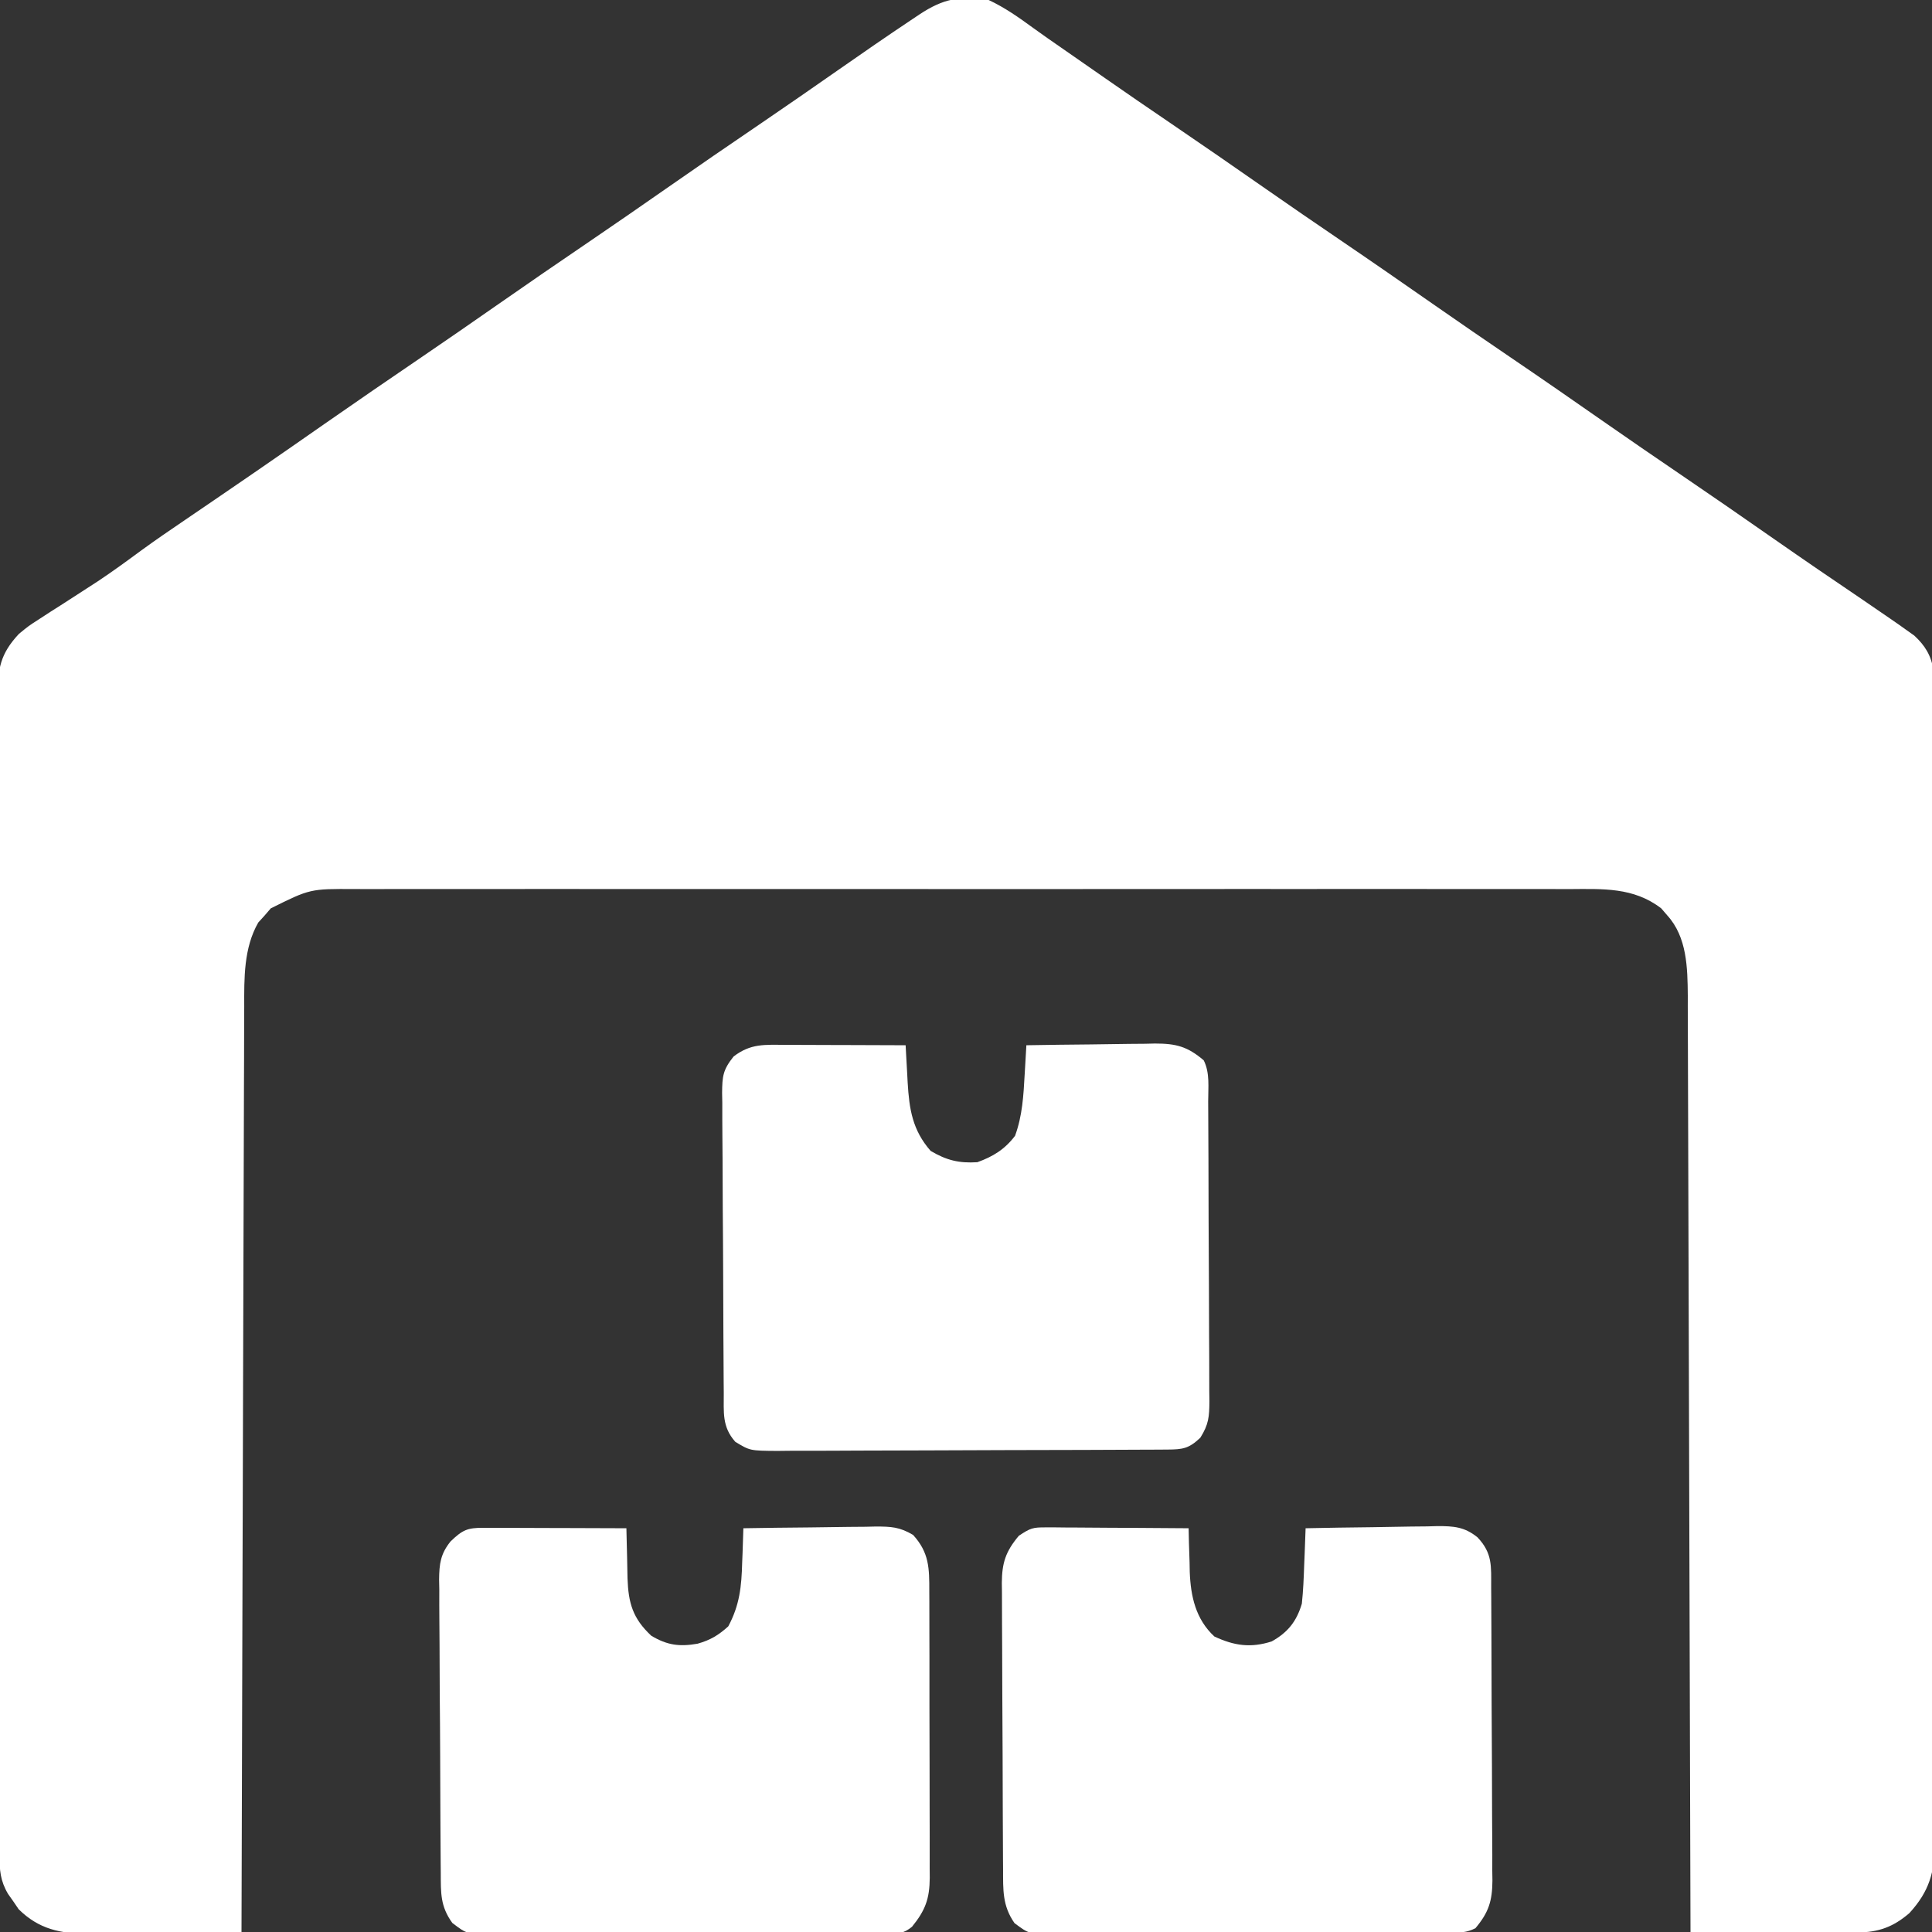 <svg width="100" height="100" viewBox="0 0 100 100" fill="none" xmlns="http://www.w3.org/2000/svg">
<rect x="0" y="0" width="100" height="100" fill="#333333" stroke="none"/>
<g clip-path="url(#clip0_3361_9140)">
<path d="M51.172 1.097e-05C52.01 0.391 52.738 0.907 53.482 1.45C53.959 1.796 54.443 2.132 54.928 2.467C55.696 2.998 56.462 3.531 57.227 4.066C58.328 4.835 59.436 5.593 60.547 6.348C62.208 7.477 63.859 8.62 65.507 9.769C66.778 10.655 68.055 11.532 69.336 12.402C70.997 13.531 72.648 14.675 74.296 15.824C75.567 16.71 76.844 17.586 78.125 18.457C79.787 19.586 81.438 20.729 83.085 21.879C84.356 22.765 85.633 23.641 86.914 24.512C88.573 25.639 90.222 26.781 91.868 27.929C93.375 28.98 94.892 30.017 96.415 31.046C96.896 31.371 97.374 31.7 97.852 32.031C98 32.133 98.148 32.236 98.3 32.341C98.439 32.44 98.577 32.538 98.719 32.64C98.84 32.725 98.96 32.811 99.084 32.899C99.645 33.417 99.966 33.943 100.074 34.703C100.075 34.894 100.075 35.084 100.075 35.28C100.077 35.501 100.079 35.721 100.081 35.949C100.08 36.19 100.079 36.432 100.078 36.68C100.08 36.938 100.081 37.195 100.082 37.46C100.086 38.173 100.086 38.887 100.085 39.601C100.085 40.371 100.088 41.14 100.091 41.91C100.096 43.418 100.098 44.927 100.098 46.435C100.098 47.661 100.099 48.887 100.101 50.113C100.106 53.589 100.109 57.066 100.109 60.542C100.109 60.73 100.109 60.917 100.109 61.11C100.109 61.298 100.109 61.485 100.109 61.679C100.108 64.719 100.114 67.76 100.122 70.801C100.131 73.923 100.135 77.045 100.134 80.168C100.134 81.921 100.136 83.674 100.142 85.426C100.147 86.919 100.148 88.412 100.144 89.904C100.143 90.665 100.143 91.427 100.148 92.188C100.152 92.886 100.151 93.583 100.146 94.281C100.145 94.651 100.149 95.022 100.154 95.392C100.136 96.903 99.862 97.895 98.828 99.023C98 99.739 97.213 100.025 96.125 100.022C95.838 100.022 95.838 100.022 95.545 100.022C95.338 100.021 95.132 100.02 94.92 100.019C94.602 100.019 94.602 100.019 94.278 100.018C93.602 100.017 92.925 100.015 92.249 100.012C91.79 100.011 91.332 100.01 90.873 100.01C89.749 100.007 88.624 100.004 87.5 100C87.499 99.616 87.499 99.616 87.498 99.224C87.483 93.143 87.465 87.062 87.445 80.981C87.443 80.232 87.44 79.483 87.438 78.734C87.438 78.585 87.437 78.436 87.437 78.282C87.429 75.87 87.422 73.458 87.416 71.045C87.41 68.569 87.403 66.093 87.394 63.617C87.389 62.09 87.384 60.562 87.381 59.035C87.379 57.863 87.375 56.691 87.37 55.519C87.368 55.039 87.367 54.559 87.366 54.078C87.366 53.422 87.363 52.766 87.359 52.11C87.36 51.825 87.36 51.825 87.36 51.536C87.348 50.092 87.32 48.509 86.304 47.388C86.198 47.265 86.093 47.143 85.985 47.017C84.554 45.915 82.95 46.01 81.227 46.019C80.946 46.019 80.665 46.018 80.385 46.017C79.616 46.014 78.848 46.015 78.08 46.017C77.25 46.019 76.42 46.016 75.591 46.015C73.966 46.012 72.342 46.013 70.717 46.014C69.397 46.016 68.077 46.016 66.757 46.015C66.569 46.015 66.38 46.015 66.187 46.015C65.805 46.015 65.423 46.015 65.041 46.014C61.461 46.013 57.881 46.015 54.301 46.018C51.23 46.02 48.158 46.02 45.087 46.017C41.52 46.014 37.952 46.013 34.385 46.015C34.005 46.015 33.624 46.015 33.243 46.015C33.056 46.015 32.869 46.016 32.676 46.016C31.358 46.016 30.039 46.015 28.721 46.014C27.113 46.012 25.506 46.013 23.899 46.016C23.08 46.017 22.26 46.018 21.44 46.016C20.689 46.014 19.938 46.015 19.188 46.018C18.916 46.019 18.645 46.019 18.374 46.017C16.053 46.003 16.053 46.003 14.015 47.017C13.91 47.139 13.805 47.262 13.696 47.388C13.588 47.507 13.48 47.626 13.368 47.749C12.611 49.071 12.638 50.627 12.641 52.11C12.64 52.315 12.639 52.521 12.637 52.733C12.634 53.418 12.634 54.104 12.633 54.789C12.631 55.282 12.629 55.775 12.627 56.268C12.623 57.327 12.62 58.386 12.618 59.446C12.615 60.977 12.61 62.508 12.604 64.04C12.596 66.525 12.588 69.01 12.582 71.495C12.576 73.908 12.57 76.321 12.562 78.734C12.562 78.883 12.561 79.032 12.56 79.185C12.558 79.932 12.556 80.679 12.553 81.426C12.533 87.618 12.516 93.809 12.5 100C11.166 100.02 9.831 100.034 8.497 100.043C8.043 100.047 7.59 100.052 7.136 100.059C6.483 100.068 5.829 100.073 5.176 100.076C4.975 100.08 4.773 100.084 4.566 100.089C3.13 100.089 2.01 99.855 0.965 98.821C0.876 98.691 0.787 98.56 0.696 98.425C0.603 98.294 0.511 98.163 0.416 98.028C0.013 97.349 -0.025 96.792 -0.027 96.02C-0.028 95.8 -0.029 95.581 -0.03 95.355C-0.03 95.113 -0.03 94.871 -0.03 94.621C-0.031 94.365 -0.032 94.109 -0.033 93.845C-0.035 93.132 -0.036 92.418 -0.037 91.705C-0.038 90.937 -0.04 90.168 -0.042 89.4C-0.047 87.543 -0.05 85.687 -0.053 83.83C-0.053 83.306 -0.054 82.782 -0.055 82.257C-0.06 79.003 -0.064 75.748 -0.067 72.493C-0.067 71.739 -0.068 70.985 -0.068 70.231C-0.069 70.044 -0.069 69.857 -0.069 69.664C-0.071 66.627 -0.078 63.59 -0.086 60.554C-0.094 57.437 -0.099 54.321 -0.1 51.204C-0.1 49.454 -0.103 47.704 -0.109 45.953C-0.115 44.463 -0.117 42.973 -0.115 41.482C-0.114 40.722 -0.114 39.961 -0.119 39.201C-0.124 38.377 -0.122 37.552 -0.119 36.728C-0.121 36.487 -0.124 36.247 -0.127 35.999C-0.114 34.603 0.014 33.846 0.977 32.812C1.484 32.395 1.484 32.395 2.022 32.05C2.22 31.921 2.419 31.791 2.624 31.658C2.829 31.527 3.035 31.397 3.247 31.262C3.653 31 4.058 30.738 4.463 30.476C4.663 30.346 4.864 30.216 5.07 30.083C5.833 29.575 6.57 29.038 7.307 28.494C8.062 27.943 8.834 27.417 9.607 26.892C9.932 26.67 10.258 26.449 10.583 26.227C10.742 26.118 10.901 26.01 11.066 25.898C11.724 25.45 12.381 24.999 13.037 24.548C13.161 24.463 13.285 24.378 13.412 24.29C14.552 23.506 15.687 22.715 16.821 21.924C18.481 20.767 20.149 19.623 21.822 18.485C23.115 17.605 24.401 16.715 25.684 15.82C27.319 14.679 28.962 13.551 30.611 12.431C31.904 11.551 33.19 10.661 34.473 9.766C36.107 8.625 37.749 7.498 39.398 6.378C40.721 5.478 42.035 4.566 43.347 3.65C44.634 2.752 45.923 1.859 47.229 0.989C47.348 0.909 47.467 0.83 47.59 0.748C48.809 -0.06 49.703 -0.243 51.172 1.097e-05Z" fill="white"/>
<path d="M54.14 79.057C54.386 79.057 54.386 79.057 54.637 79.057C54.902 79.06 54.902 79.06 55.172 79.063C55.444 79.064 55.444 79.064 55.721 79.065C56.3 79.067 56.879 79.072 57.459 79.077C57.851 79.079 58.244 79.081 58.636 79.082C59.599 79.087 60.561 79.094 61.523 79.102C61.529 79.351 61.533 79.601 61.539 79.858C61.55 80.192 61.561 80.526 61.572 80.859C61.575 81.023 61.578 81.187 61.581 81.356C61.63 82.632 61.888 83.807 62.856 84.705C63.877 85.182 64.731 85.309 65.82 84.961C66.657 84.496 67.113 83.921 67.383 83.008C67.456 82.337 67.482 81.668 67.505 80.994C67.512 80.812 67.52 80.63 67.528 80.442C67.546 79.996 67.563 79.549 67.578 79.102C68.725 79.077 69.871 79.06 71.019 79.048C71.408 79.043 71.798 79.036 72.188 79.028C72.75 79.016 73.311 79.01 73.872 79.006C74.046 79.001 74.219 78.996 74.398 78.991C75.245 78.99 75.802 79.028 76.474 79.571C77.261 80.403 77.18 81.065 77.183 82.162C77.184 82.337 77.186 82.513 77.187 82.693C77.191 83.275 77.193 83.857 77.195 84.439C77.196 84.638 77.197 84.836 77.197 85.041C77.201 86.092 77.204 87.143 77.206 88.194C77.208 89.28 77.215 90.366 77.223 91.452C77.228 92.287 77.23 93.121 77.23 93.956C77.231 94.356 77.233 94.757 77.237 95.157C77.242 95.718 77.242 96.278 77.24 96.839C77.244 97.086 77.244 97.086 77.248 97.339C77.239 98.381 77.063 98.979 76.367 99.805C75.896 100.04 75.596 100.027 75.069 100.03C74.877 100.032 74.686 100.033 74.489 100.035C74.278 100.036 74.067 100.037 73.85 100.038C73.518 100.04 73.518 100.04 73.179 100.042C72.444 100.047 71.709 100.051 70.974 100.053C70.598 100.055 70.598 100.055 70.215 100.057C69.162 100.061 68.109 100.064 67.057 100.067C65.548 100.07 64.04 100.076 62.531 100.087C61.343 100.096 60.154 100.099 58.965 100.1C58.46 100.102 57.954 100.105 57.448 100.109C56.741 100.115 56.035 100.115 55.327 100.114C55.118 100.117 54.908 100.12 54.692 100.124C53.275 100.112 53.275 100.112 52.511 99.541C51.88 98.64 51.922 97.819 51.919 96.758C51.917 96.587 51.916 96.415 51.915 96.238C51.911 95.67 51.908 95.102 51.907 94.534C51.906 94.339 51.905 94.145 51.904 93.945C51.9 92.918 51.897 91.891 51.895 90.864C51.893 89.803 51.887 88.743 51.879 87.682C51.874 86.866 51.872 86.05 51.871 85.235C51.87 84.844 51.868 84.453 51.865 84.062C51.86 83.514 51.86 82.967 51.861 82.419C51.859 82.258 51.856 82.097 51.854 81.931C51.863 80.899 52.047 80.309 52.734 79.492C53.338 79.09 53.459 79.053 54.14 79.057Z" fill="white"/>
<path d="M25.016 79.079C25.262 79.079 25.262 79.079 25.514 79.079C25.78 79.081 25.78 79.081 26.051 79.082C26.233 79.083 26.414 79.083 26.601 79.083C27.182 79.084 27.764 79.087 28.345 79.089C28.738 79.09 29.131 79.091 29.525 79.092C30.491 79.094 31.456 79.098 32.422 79.102C32.429 79.408 32.437 79.714 32.444 80.021C32.449 80.202 32.454 80.382 32.458 80.569C32.467 80.944 32.474 81.32 32.48 81.696C32.526 82.968 32.747 83.768 33.712 84.667C34.534 85.156 35.161 85.242 36.105 85.078C36.766 84.893 37.186 84.64 37.695 84.18C38.287 83.075 38.382 82.112 38.415 80.872C38.422 80.701 38.429 80.53 38.436 80.354C38.452 79.937 38.464 79.519 38.477 79.102C39.627 79.082 40.777 79.068 41.928 79.059C42.319 79.055 42.71 79.049 43.101 79.043C43.664 79.033 44.227 79.029 44.79 79.025C44.964 79.021 45.139 79.017 45.318 79.013C46.117 79.013 46.563 79.032 47.262 79.448C48.093 80.364 48.104 81.163 48.1 82.369C48.101 82.541 48.102 82.713 48.103 82.89C48.106 83.458 48.106 84.026 48.105 84.594C48.106 84.989 48.107 85.384 48.108 85.779C48.109 86.607 48.109 87.435 48.108 88.263C48.107 89.324 48.111 90.385 48.115 91.446C48.118 92.261 48.118 93.077 48.118 93.893C48.118 94.284 48.119 94.675 48.121 95.067C48.123 95.614 48.122 96.16 48.12 96.707C48.121 96.869 48.123 97.03 48.124 97.197C48.114 98.28 47.898 98.876 47.206 99.728C46.767 100.089 46.507 100.075 45.944 100.077C45.752 100.079 45.56 100.081 45.363 100.084C45.153 100.083 44.943 100.083 44.726 100.082C44.505 100.084 44.283 100.085 44.055 100.087C43.321 100.092 42.587 100.092 41.853 100.092C41.344 100.093 40.835 100.094 40.326 100.096C39.258 100.099 38.189 100.099 37.121 100.098C35.887 100.097 34.653 100.101 33.419 100.108C32.231 100.115 31.044 100.116 29.856 100.115C29.351 100.116 28.846 100.118 28.341 100.121C27.635 100.125 26.929 100.124 26.223 100.12C25.909 100.124 25.909 100.124 25.588 100.128C24.169 100.112 24.169 100.112 23.41 99.529C22.786 98.661 22.819 97.98 22.814 96.94C22.812 96.764 22.811 96.589 22.809 96.408C22.804 95.826 22.801 95.245 22.798 94.662C22.797 94.464 22.796 94.265 22.795 94.061C22.79 93.01 22.786 91.958 22.783 90.907C22.78 89.821 22.771 88.736 22.761 87.65C22.755 86.815 22.752 85.98 22.751 85.145C22.75 84.745 22.747 84.345 22.742 83.945C22.736 83.384 22.736 82.824 22.738 82.263C22.734 82.098 22.731 81.933 22.728 81.763C22.736 80.946 22.8 80.43 23.322 79.783C23.94 79.189 24.19 79.077 25.016 79.079Z" fill="white"/>
<path d="M40.657 54.083C40.834 54.083 41.011 54.083 41.194 54.083C41.761 54.084 42.328 54.087 42.895 54.089C43.279 54.09 43.663 54.091 44.047 54.092C44.99 54.094 45.932 54.098 46.875 54.102C46.886 54.315 46.898 54.529 46.91 54.749C46.926 55.033 46.942 55.317 46.958 55.601C46.965 55.741 46.973 55.882 46.98 56.027C47.062 57.417 47.23 58.497 48.169 59.57C48.986 60.055 49.639 60.216 50.586 60.156C51.405 59.863 52.012 59.485 52.539 58.789C52.921 57.743 52.975 56.711 53.037 55.606C53.046 55.461 53.054 55.316 53.063 55.167C53.084 54.812 53.105 54.457 53.125 54.102C54.244 54.082 55.363 54.068 56.482 54.059C56.862 54.055 57.243 54.049 57.623 54.043C58.171 54.033 58.719 54.029 59.267 54.025C59.436 54.021 59.605 54.017 59.779 54.013C60.875 54.013 61.464 54.166 62.305 54.883C62.633 55.54 62.532 56.283 62.535 57.006C62.536 57.185 62.537 57.364 62.538 57.549C62.542 58.145 62.544 58.74 62.546 59.336C62.547 59.539 62.548 59.742 62.549 59.952C62.553 61.027 62.556 62.102 62.557 63.177C62.56 64.288 62.566 65.399 62.574 66.51C62.579 67.364 62.581 68.218 62.582 69.072C62.583 69.481 62.585 69.891 62.589 70.301C62.593 70.874 62.593 71.447 62.592 72.02C62.595 72.274 62.595 72.274 62.599 72.534C62.592 73.33 62.563 73.728 62.128 74.417C61.537 74.977 61.22 75.025 60.428 75.029C60.143 75.031 60.143 75.031 59.852 75.033C59.644 75.034 59.435 75.034 59.219 75.035C59 75.036 58.781 75.037 58.554 75.038C57.826 75.042 57.097 75.045 56.368 75.047C56.12 75.047 55.871 75.048 55.615 75.049C54.437 75.053 53.258 75.055 52.079 75.057C50.719 75.059 49.358 75.064 47.998 75.072C46.819 75.079 45.641 75.081 44.463 75.082C43.961 75.083 43.46 75.085 42.959 75.089C42.258 75.093 41.557 75.093 40.856 75.092C40.648 75.094 40.441 75.097 40.227 75.099C38.819 75.089 38.819 75.089 38.059 74.628C37.362 73.844 37.467 73.098 37.462 72.096C37.461 71.917 37.459 71.737 37.457 71.552C37.453 70.957 37.449 70.361 37.447 69.766C37.445 69.562 37.444 69.359 37.443 69.15C37.438 68.075 37.434 67 37.431 65.925C37.428 64.814 37.419 63.702 37.41 62.591C37.403 61.737 37.401 60.884 37.4 60.03C37.398 59.62 37.395 59.211 37.391 58.801C37.385 58.228 37.385 57.655 37.386 57.081C37.383 56.912 37.38 56.743 37.376 56.568C37.385 55.708 37.416 55.379 37.971 54.684C38.857 54.005 39.576 54.076 40.657 54.083Z" fill="white"/>
</g>
<defs>
<clipPath id="clip0_3361_9140">
<rect width="100" height="100" fill="white"/>
</clipPath>
</defs>
</svg>
